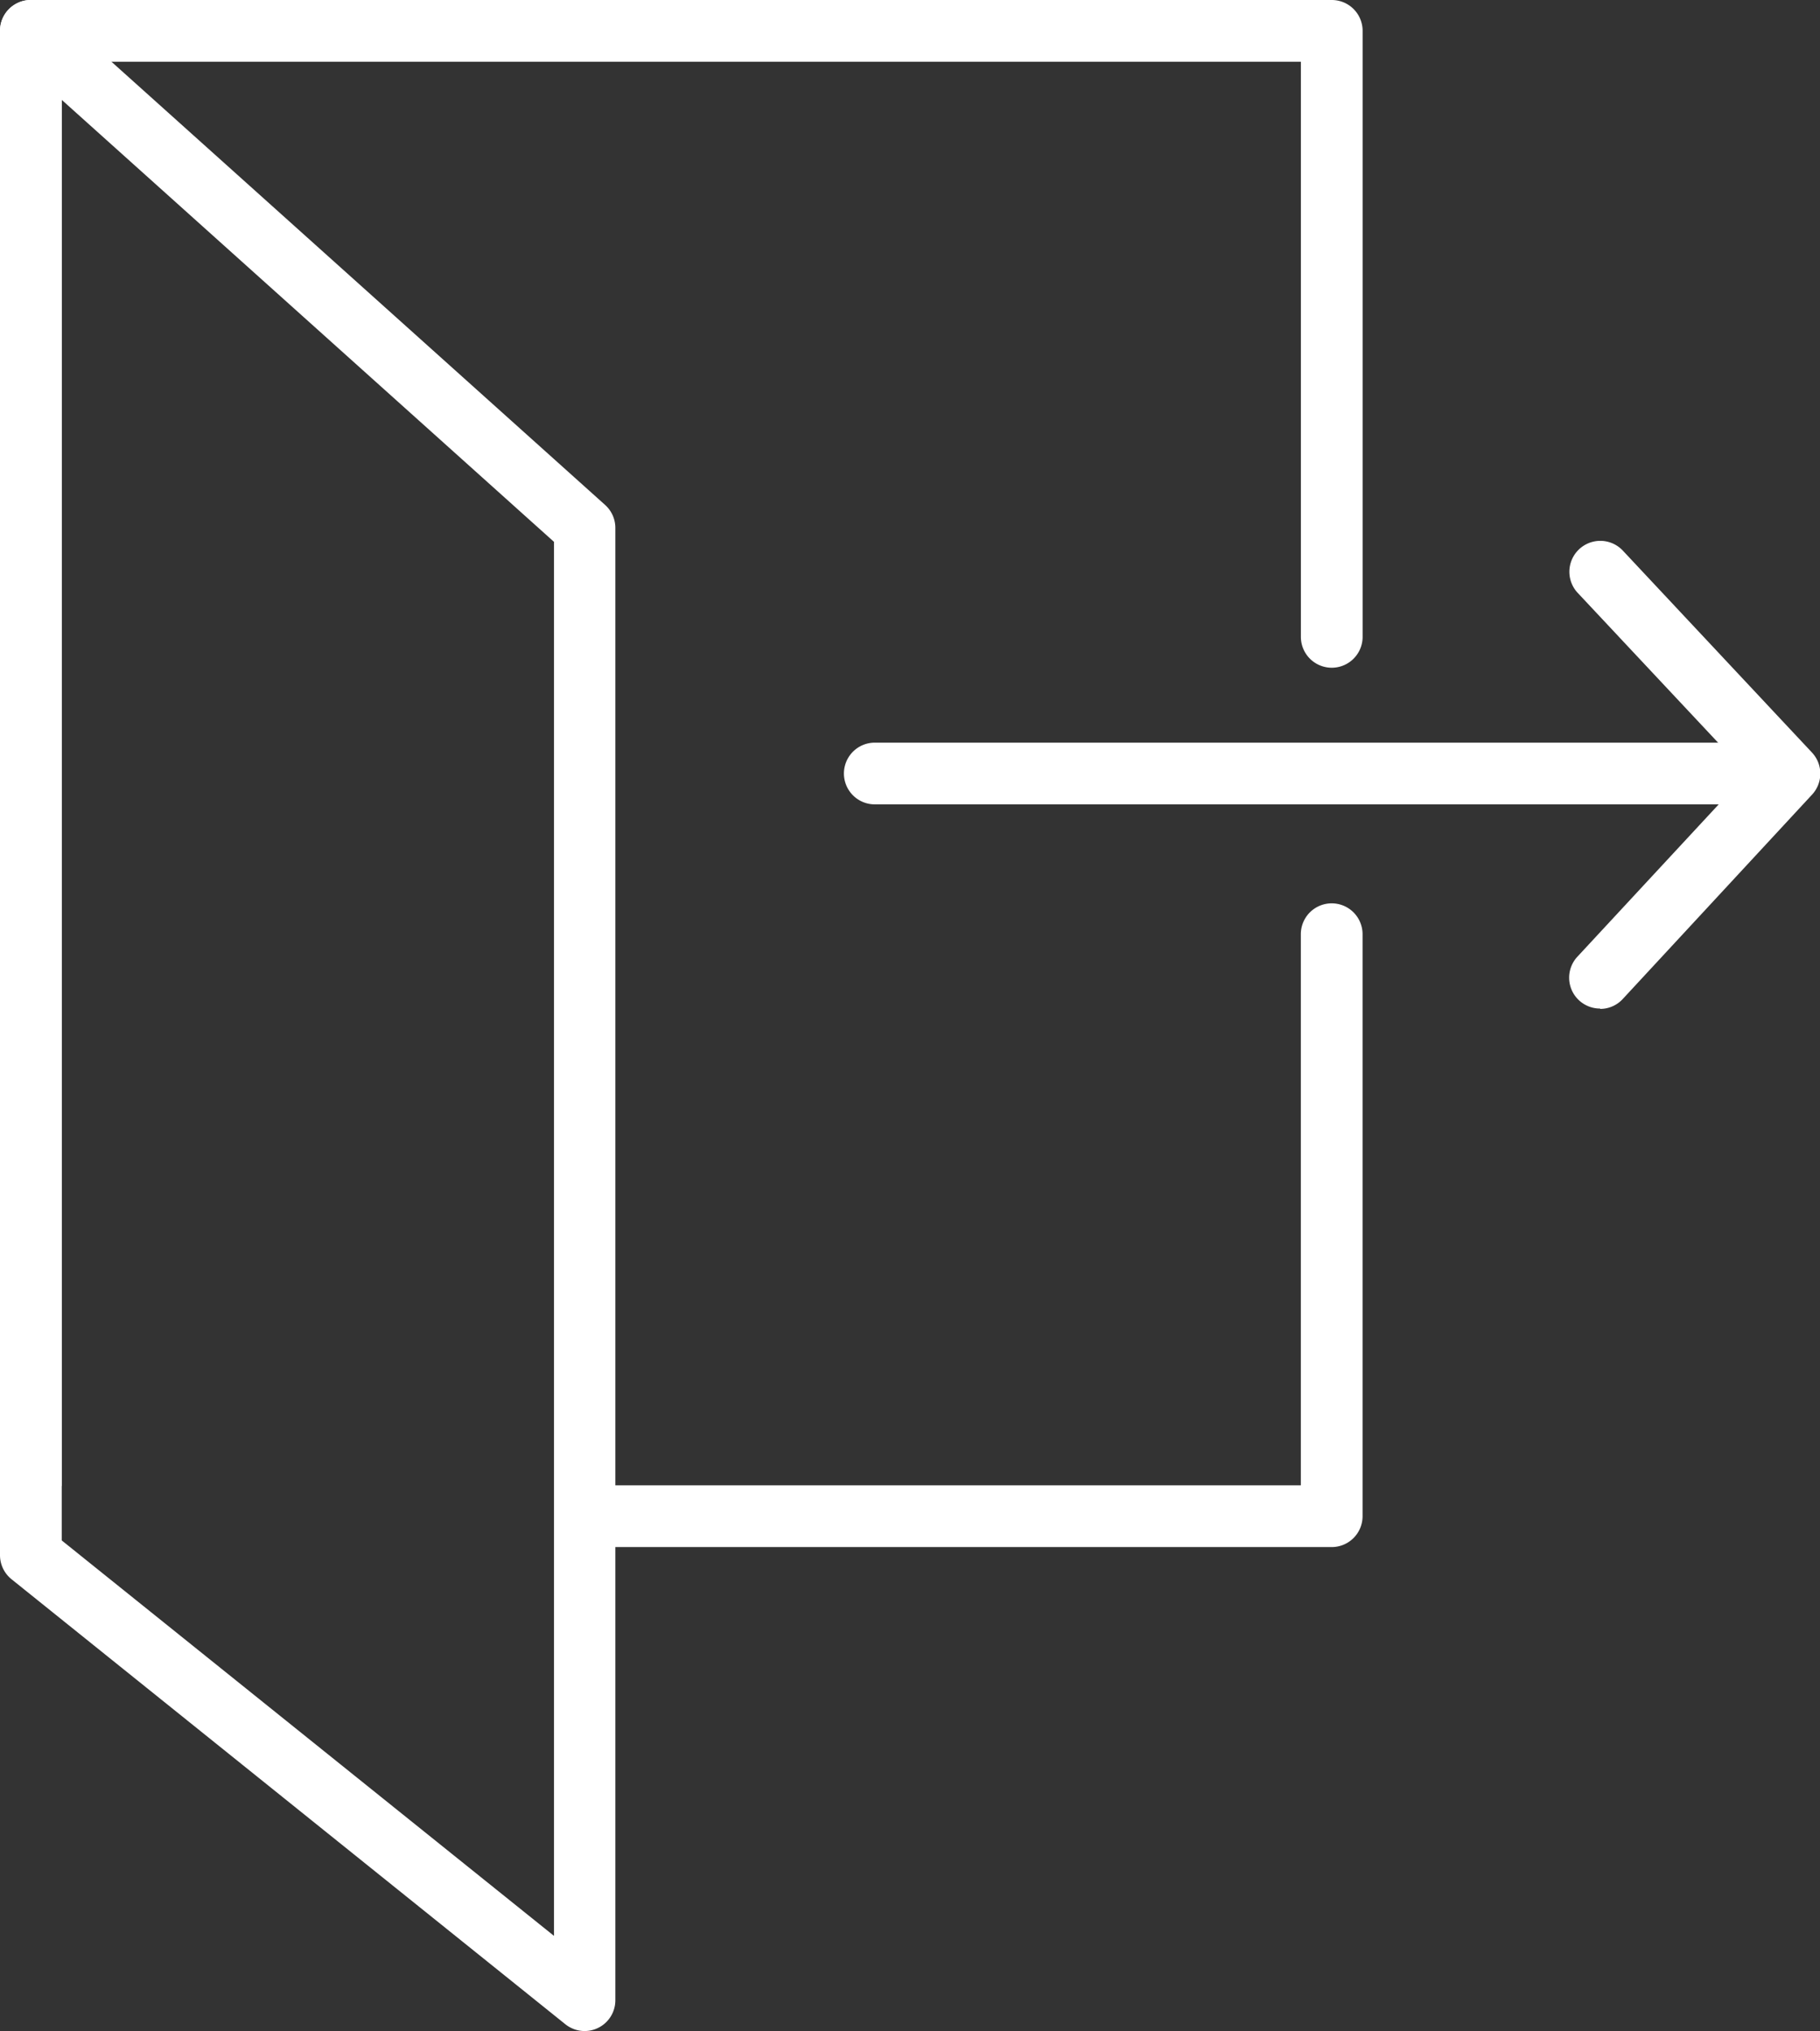 <svg id="グループ_14572" data-name="グループ 14572" xmlns="http://www.w3.org/2000/svg" xmlns:xlink="http://www.w3.org/1999/xlink" width="36.234" height="40.438" viewBox="0 0 36.234 40.438">
  <rect x="0" y="0" width="36.234" height="40.438" fill="#333333" stroke="none"/>
  <defs>
    <clipPath id="clip-path">
      <rect id="長方形_23661" data-name="長方形 23661" width="36.234" height="40.438" fill="none"/>
    </clipPath>
  </defs>
  <g id="グループ_14571" data-name="グループ 14571" transform="translate(0 0)" clip-path="url(#clip-path)">
    <path id="パス_757" data-name="パス 757" d="M18.5,40.866H33.032V29.893a.614.614,0,1,1,1.229,0V41.481a.614.614,0,0,1-.614.614H18.5" transform="translate(-7.134 -11.293)" fill="#fff"/>
    <path id="パス_758" data-name="パス 758" d="M.614,30.8A.614.614,0,0,1,0,30.187V.614A.614.614,0,0,1,.614,0h25.9a.614.614,0,0,1,.614.614V12.68a.614.614,0,0,1-1.229,0V1.229H1.229V29.573" transform="translate(0 0)" fill="#fff"/>
    <path id="パス_759" data-name="パス 759" d="M46.1,25.3H27.966a.614.614,0,1,1,0-1.229H46.1a.614.614,0,0,1,0,1.229" transform="translate(-10.55 -9.285)" fill="#fff"/>
    <path id="パス_760" data-name="パス 760" d="M51.47,26.841a.614.614,0,0,1-.45-1.032L54.4,22.165l-3.374-3.6a.614.614,0,1,1,.9-.84l3.765,4.02a.614.614,0,0,1,0,.838l-3.765,4.065a.61.61,0,0,1-.45.2" transform="translate(-19.616 -6.761)" fill="#fff"/>
    <path id="パス_761" data-name="パス 761" d="M11.641,40.438a.615.615,0,0,1-.385-.135L.23,31.443A.616.616,0,0,1,0,30.964V.614A.614.614,0,0,1,1.025.157l11.026,9.9a.615.615,0,0,1,.2.457V39.824a.613.613,0,0,1-.614.614M1.229,30.67l9.8,7.873V10.788l-9.8-8.8Z" transform="translate(0 0)" fill="#fff"/>
  </g>
</svg>
